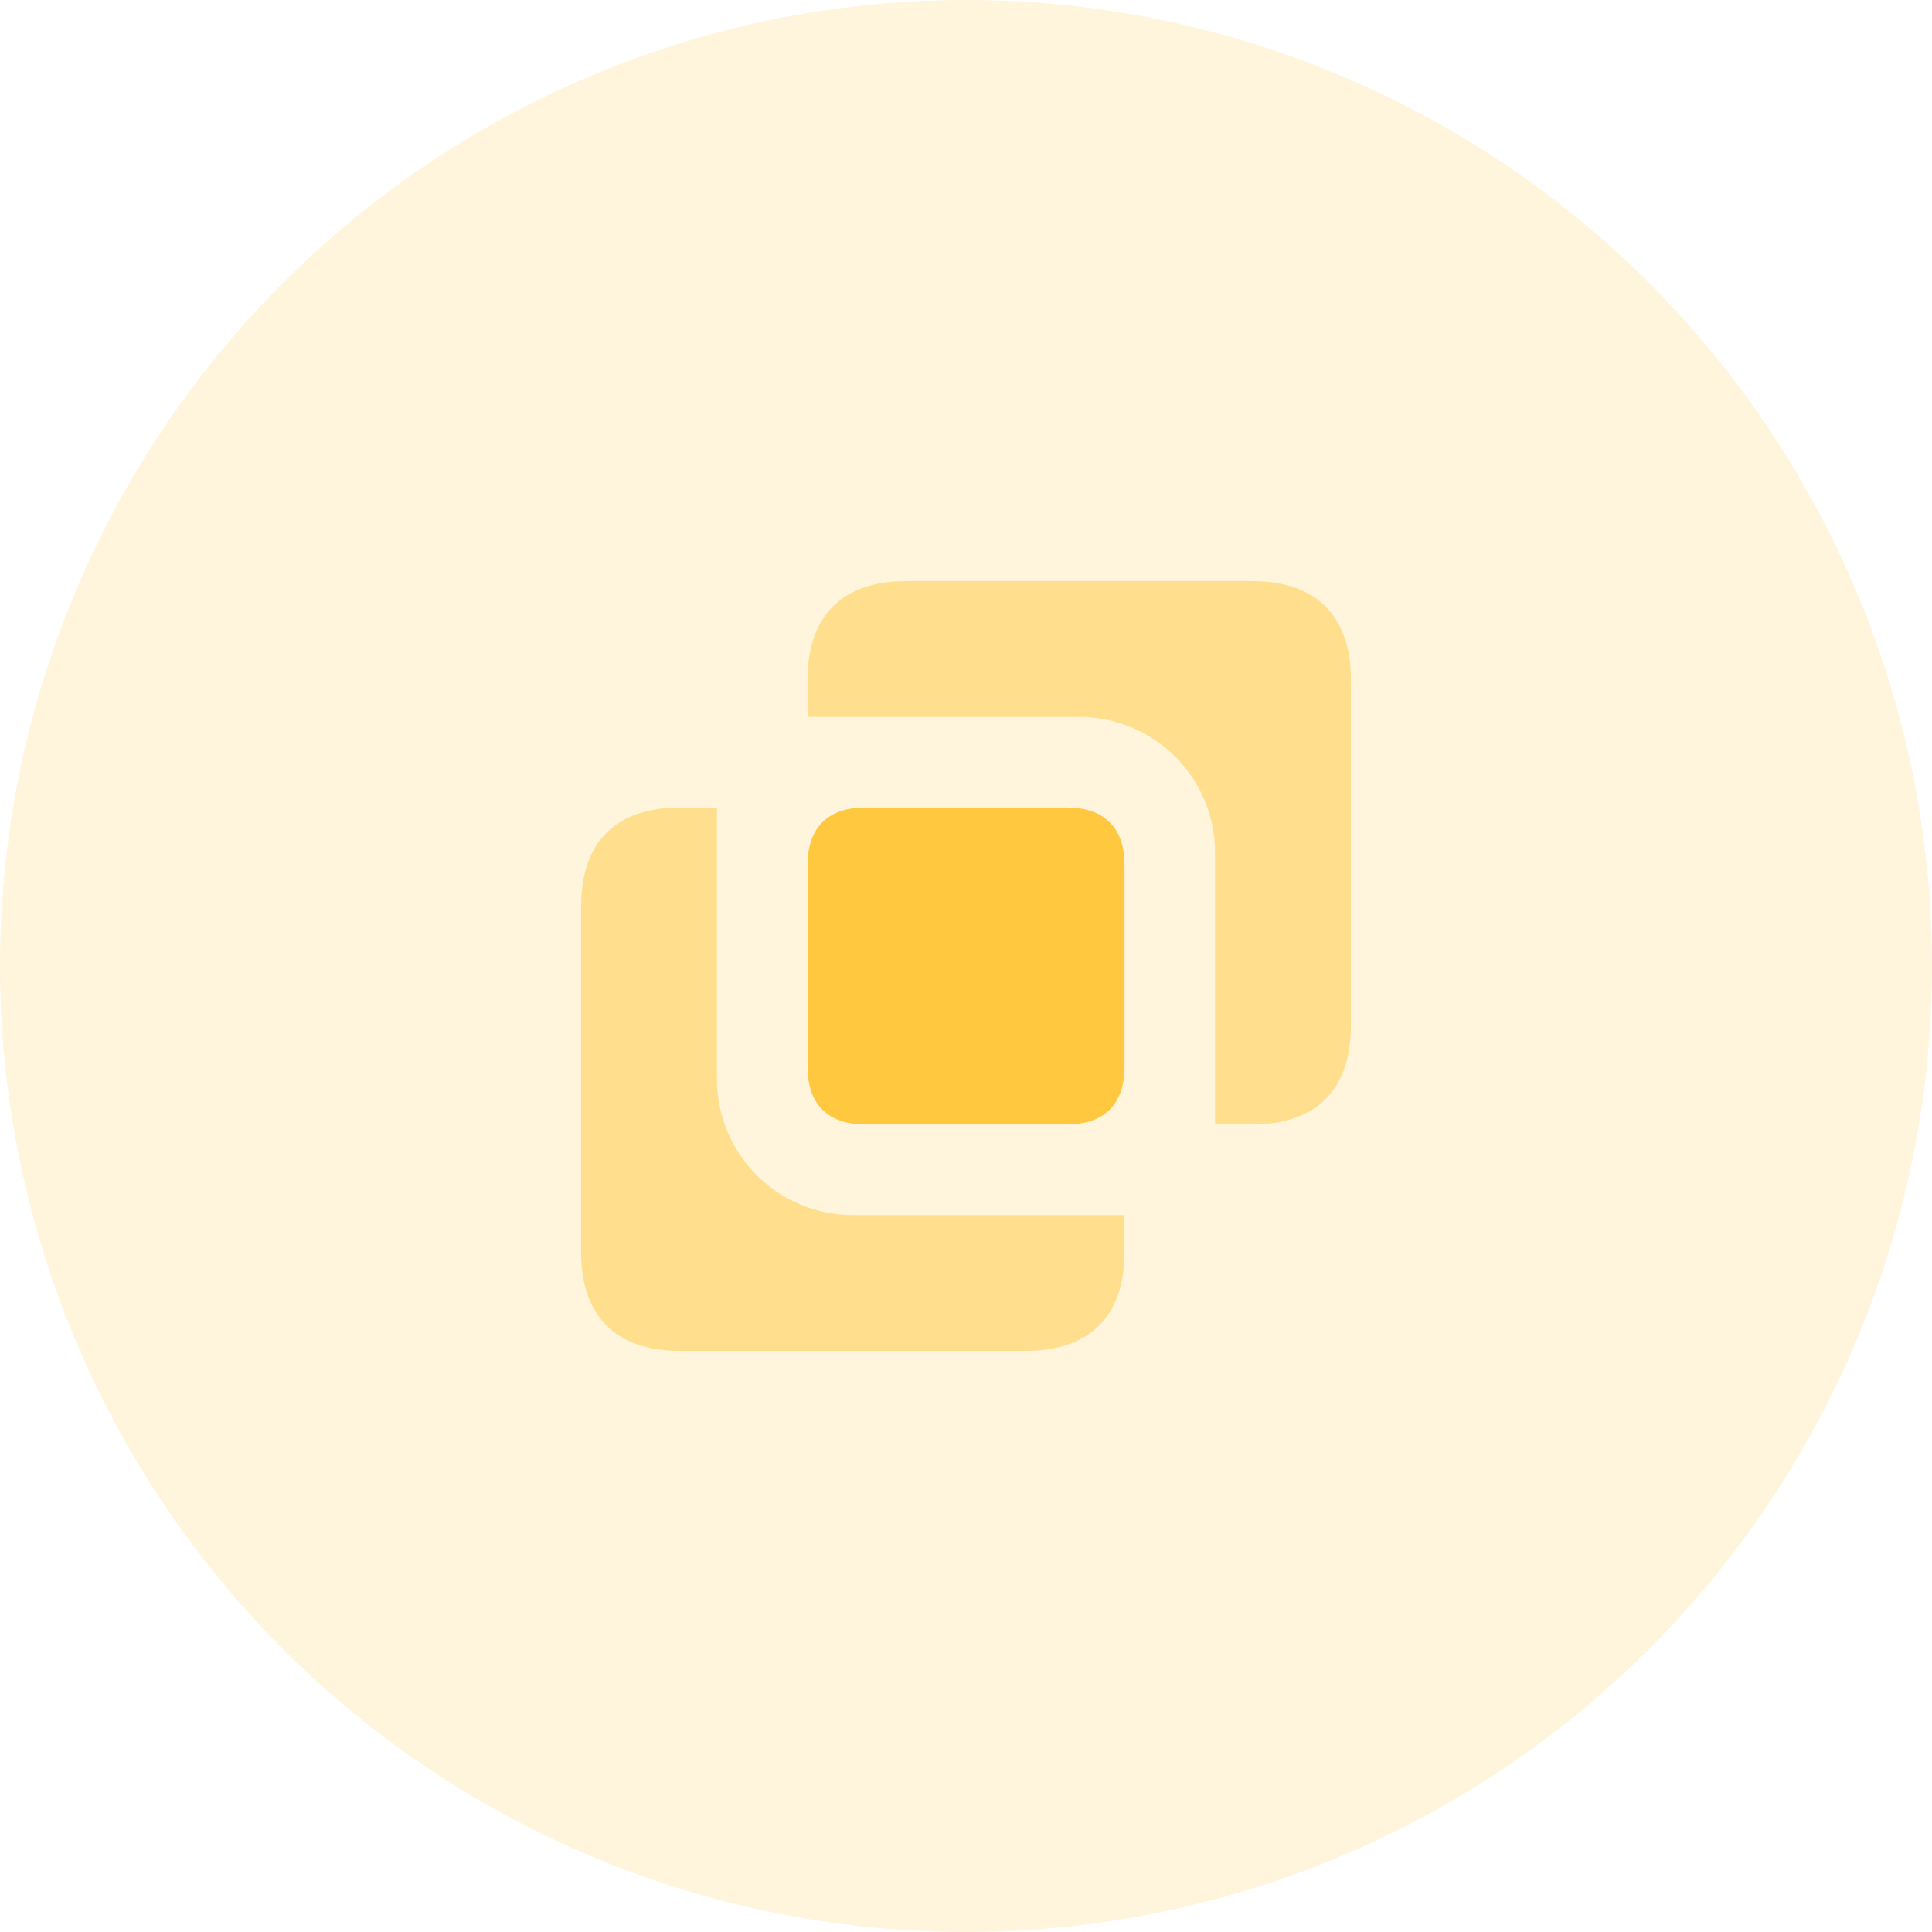 <svg width="64" height="64" viewBox="0 0 64 64" fill="none" xmlns="http://www.w3.org/2000/svg">
<circle opacity="0.18" cx="32" cy="32" r="32" fill="#FFC83E"/>
<path d="M23.75 26.75V35.75C23.75 38.235 25.765 40.25 28.25 40.25H37.251V41.477C37.251 43.599 36.099 44.75 33.978 44.75H22.523C20.402 44.75 19.25 43.599 19.25 41.477V30.023C19.25 27.901 20.402 26.75 22.523 26.75H23.75ZM40.251 37.25V28.25C40.251 25.765 38.236 23.75 35.751 23.75H26.75V22.523C26.75 20.401 27.902 19.25 30.023 19.25H41.478C43.599 19.25 44.751 20.401 44.751 22.523V33.977C44.751 36.099 43.599 37.25 41.478 37.25H40.251Z" fill="#FFC83E" fill-opacity="0.5"/>
<path d="M28.66 26.749H35.342C36.579 26.749 37.251 27.421 37.251 28.659V35.34C37.251 36.578 36.579 37.249 35.342 37.249H28.66C27.422 37.249 26.751 36.578 26.751 35.34V28.659C26.751 27.421 27.422 26.749 28.66 26.749Z" fill="#FFC83E"/>
</svg>
